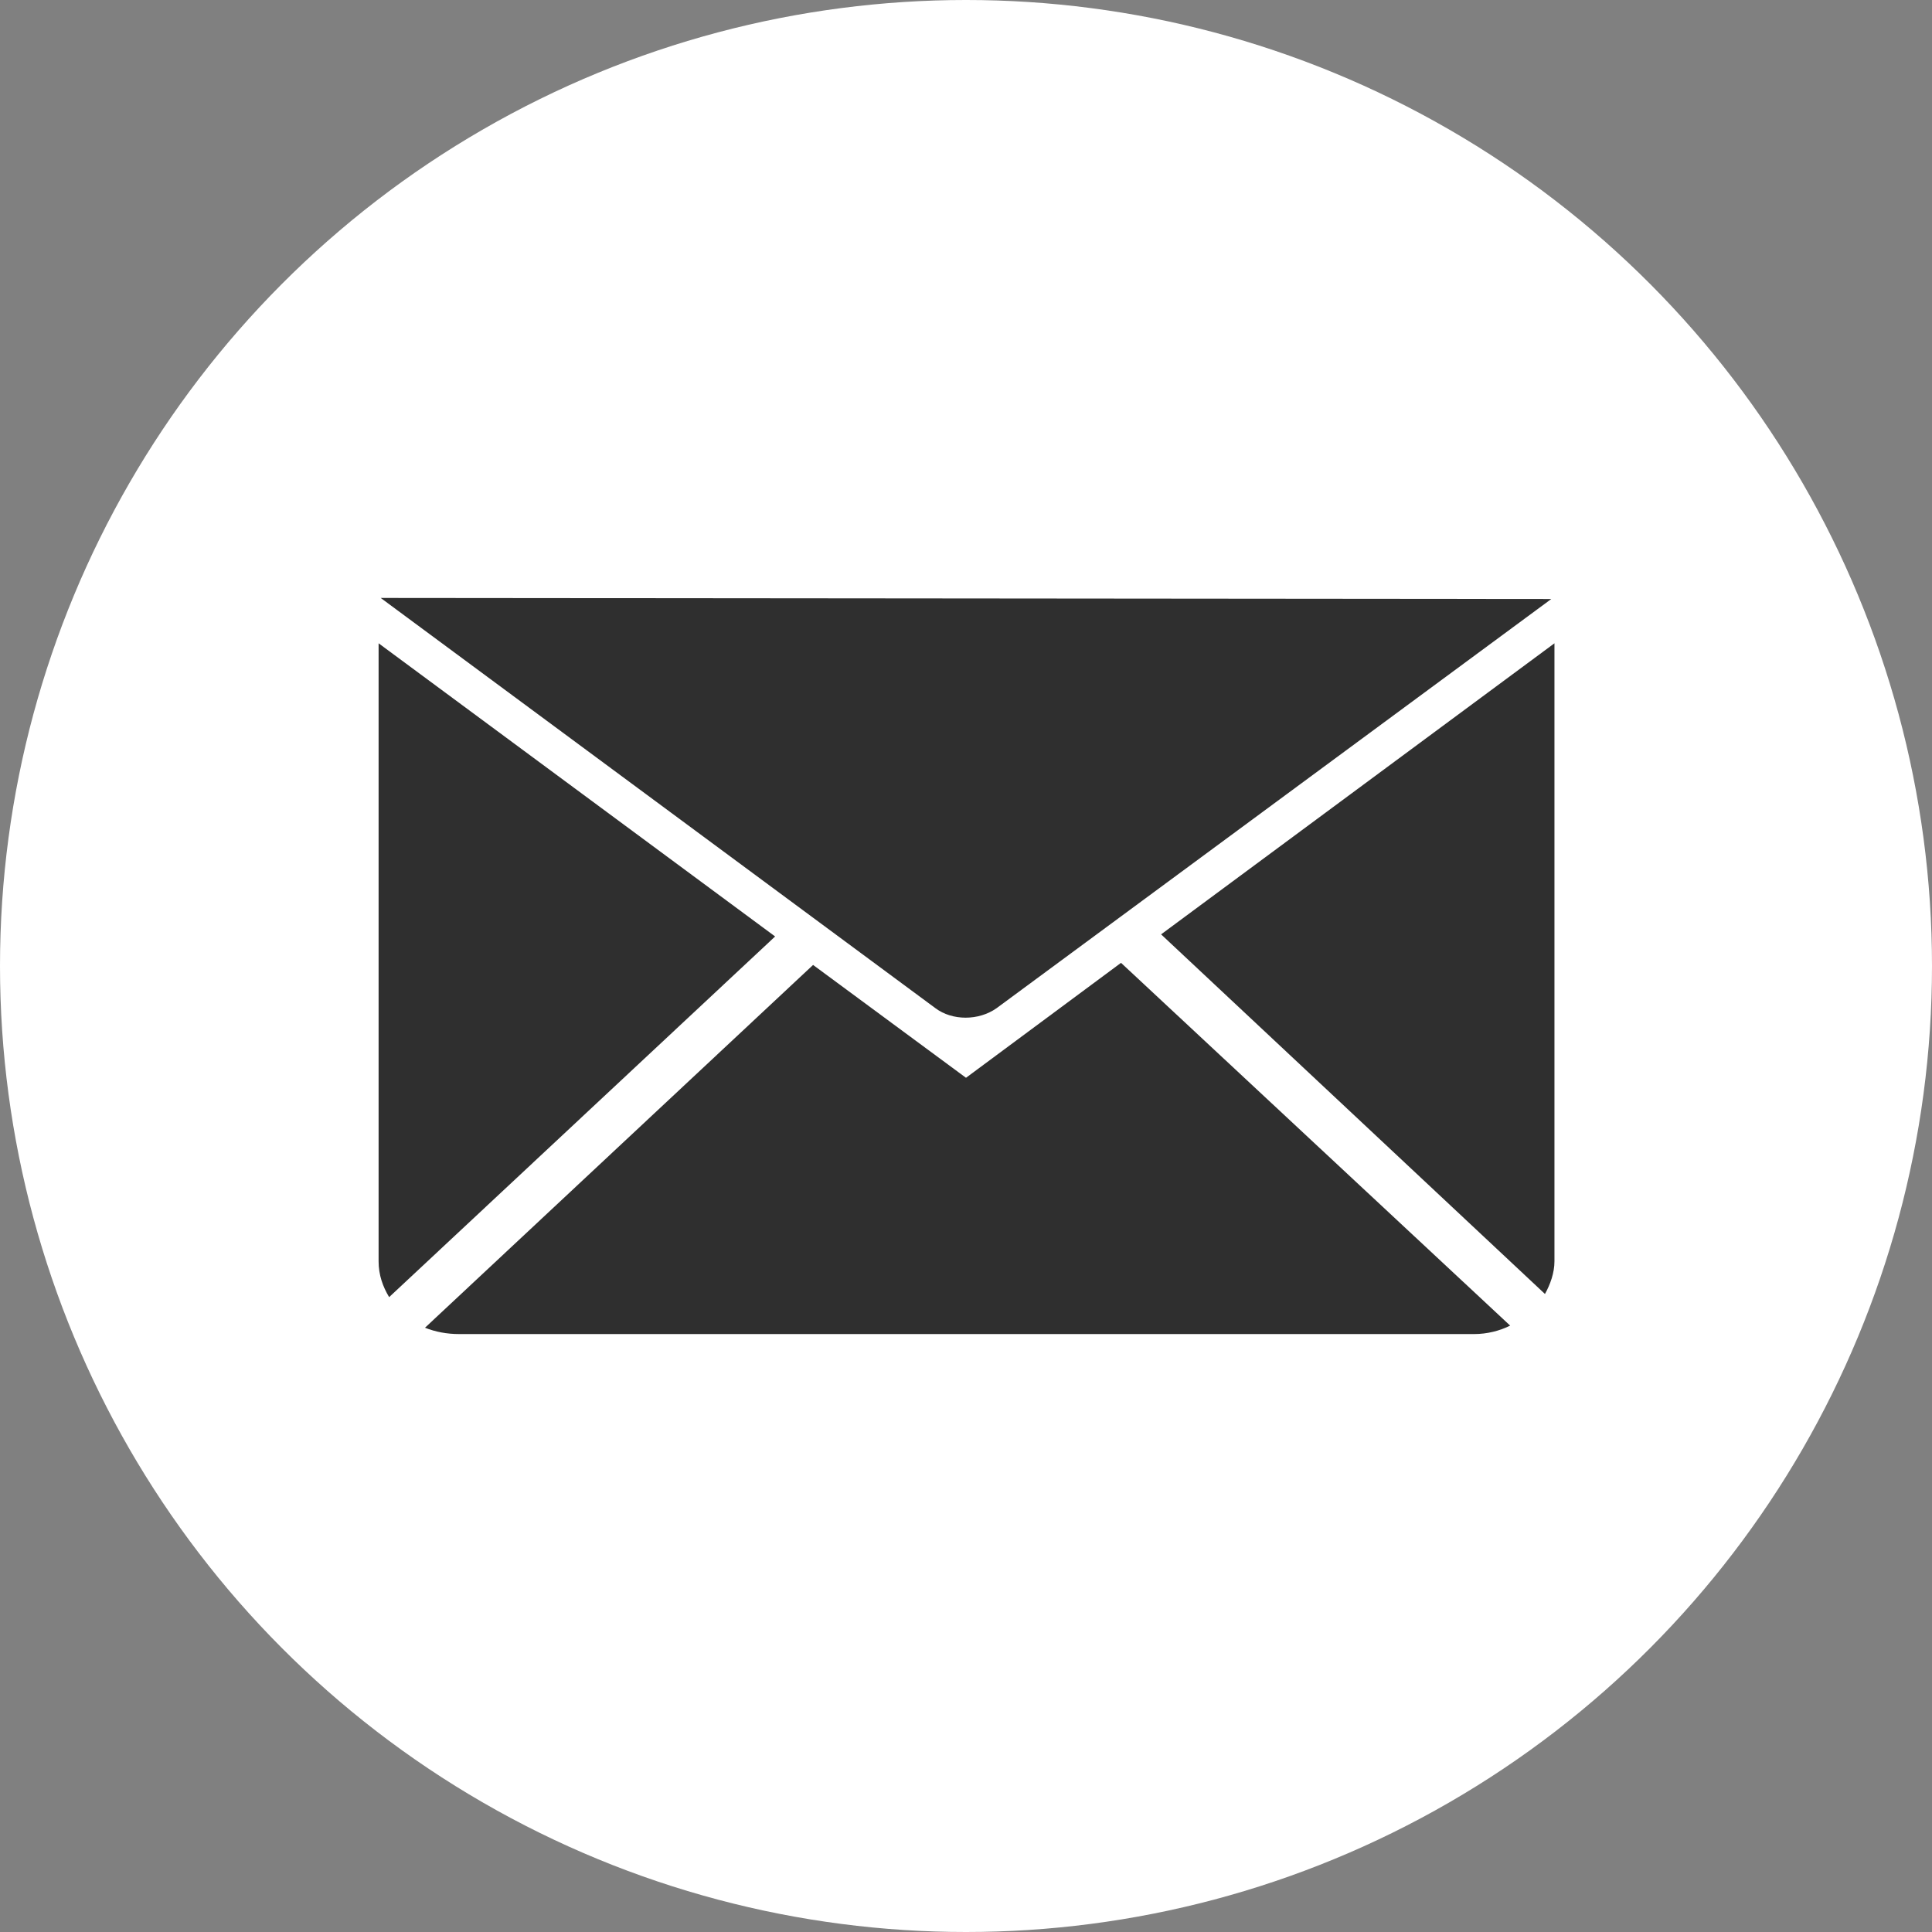 <?xml version="1.0" encoding="UTF-8"?>
<!-- Generator: Adobe Illustrator 27.4.1, SVG Export Plug-In . SVG Version: 6.00 Build 0)  -->
<svg xmlns="http://www.w3.org/2000/svg" xmlns:xlink="http://www.w3.org/1999/xlink" version="1.1" id="Capa_1" x="0px" y="0px" viewBox="0 0 18.32 18.32" style="enable-background:new 0 0 18.32 18.32;" xml:space="preserve">
<rect x="0" y="0" width="18.32" height="18.32" fill="#808080" stroke="none"/>
<style type="text/css">
	.st0{fill:#FFFFFF;}
	.st1{fill:#2F2F2F;}
</style>
<g>
	<circle class="st0" cx="9.16" cy="9.16" r="9.16"></circle>
	<path class="st1" d="M3.61,5.67l5.26,3.89c0.16,0.12,0.41,0.12,0.58,0l5.26-3.88L3.61,5.67z"></path>
	<path class="st1" d="M7.35,8.88L3.69,12.3c-0.06-0.1-0.1-0.21-0.1-0.34V6.1L7.35,8.88z"></path>
	<path class="st1" d="M10.63,9.13l3.69,3.44c-0.1,0.05-0.22,0.08-0.34,0.08H4.35c-0.11,0-0.22-0.02-0.32-0.06l3.68-3.44l1.45,1.07   L10.63,9.13z"></path>
	<path class="st1" d="M14.74,6.1v5.86c0,0.11-0.04,0.22-0.09,0.31l-3.64-3.41L14.74,6.1z"></path>
</g>
</svg>
